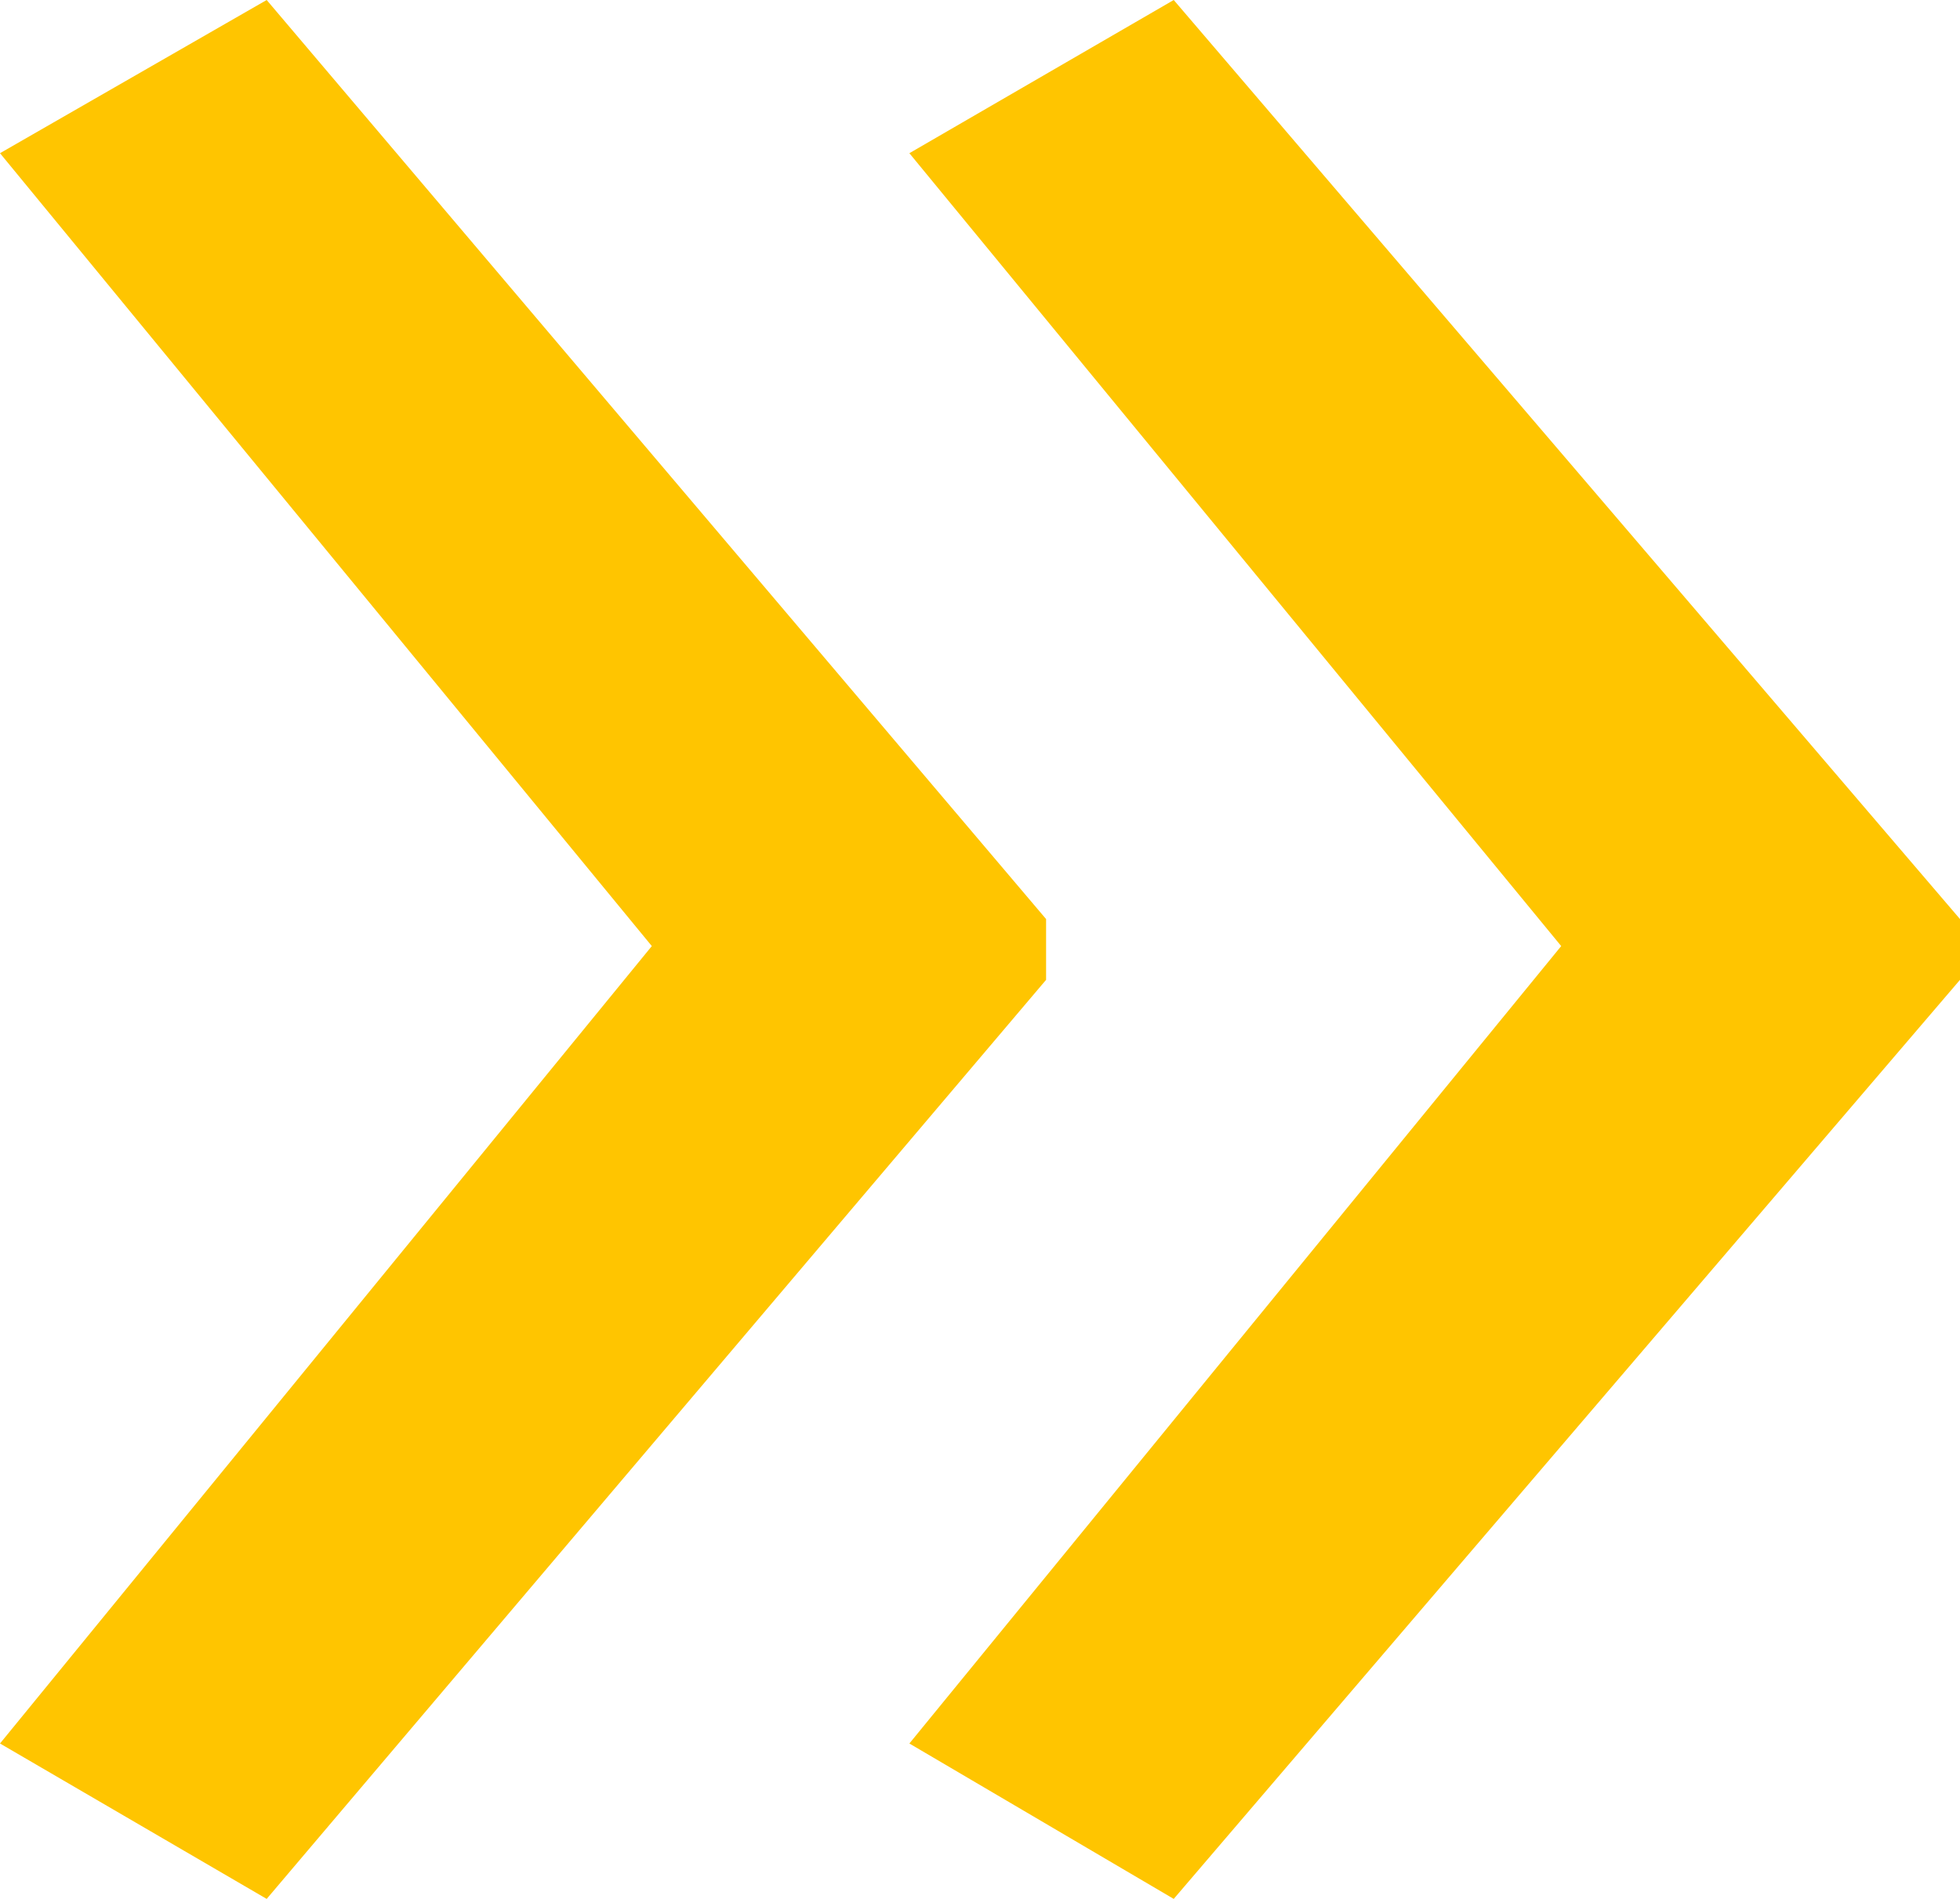 <?xml version="1.0" encoding="UTF-8"?> <svg xmlns="http://www.w3.org/2000/svg" width="32" height="31" viewBox="0 0 32 31" fill="none"> <path d="M32 15.996L19.163 31L14.847 28.463L25.489 15.445L14.847 2.501L19.163 0L32 15.004V15.996ZM17.079 15.996L4.354 31L0 28.463L10.642 15.445L0 2.501L4.354 0L17.079 15.004V15.996Z" fill="#FFC500"></path> </svg> 